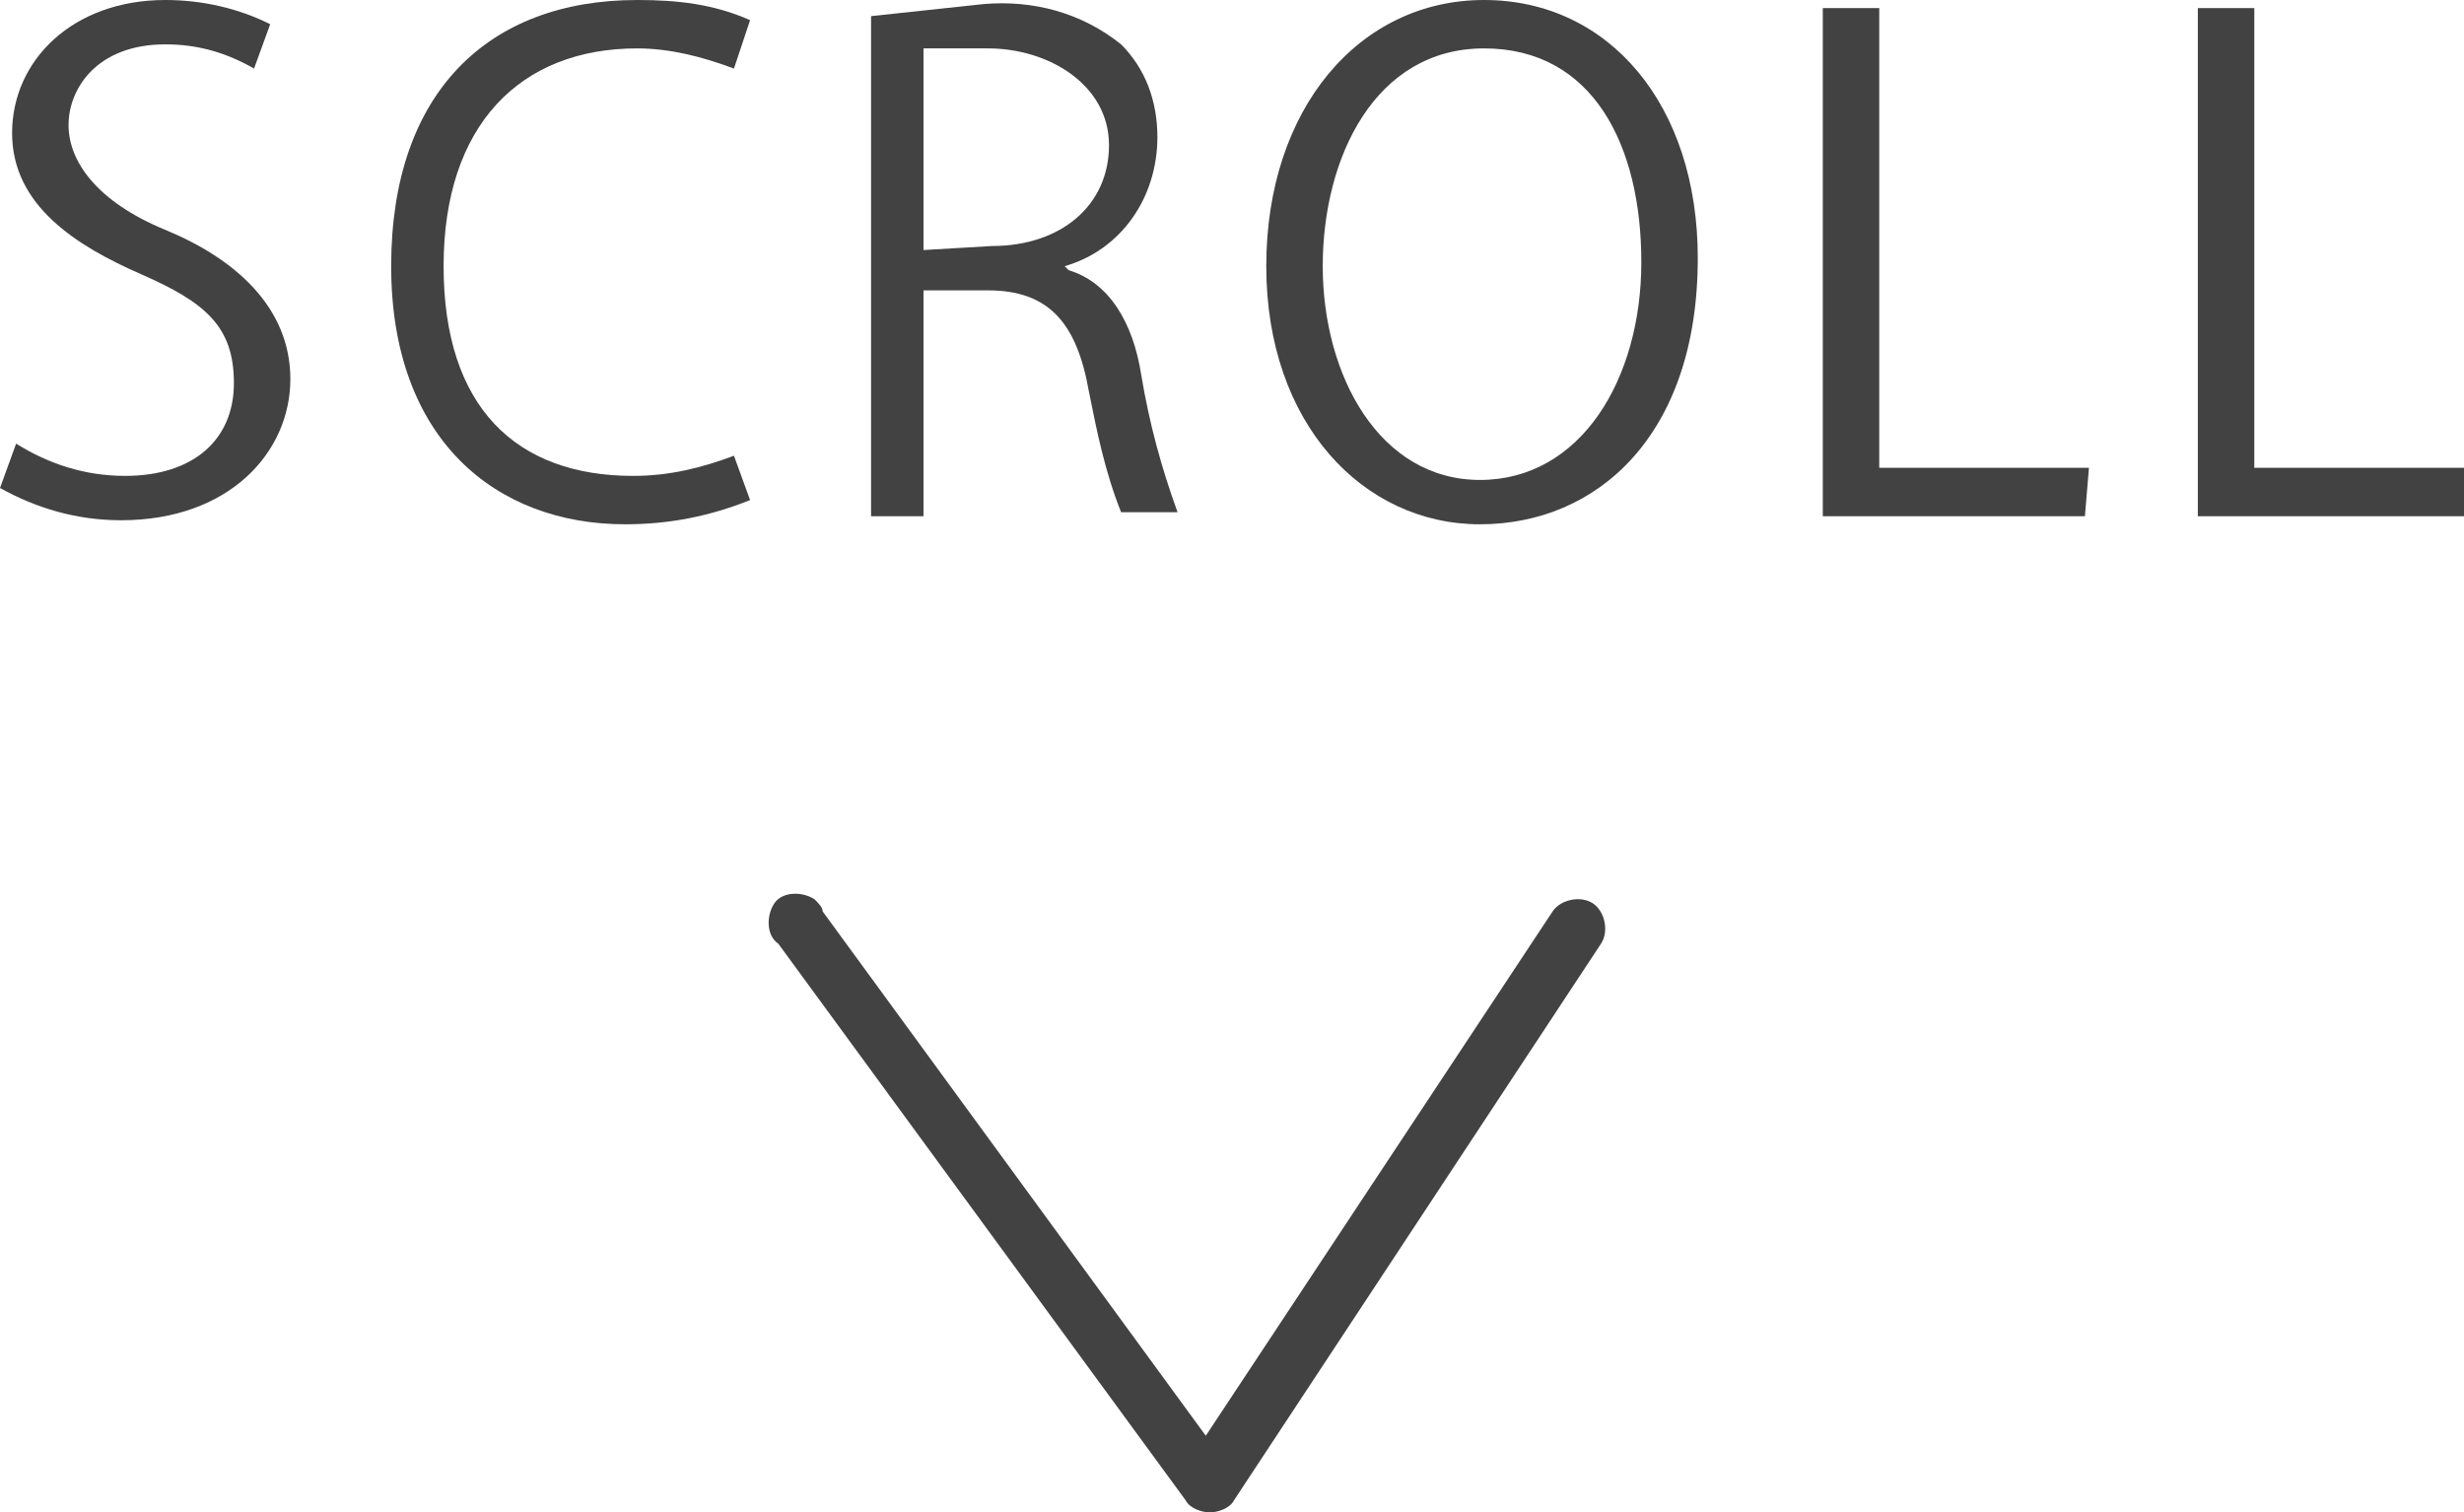 <?xml version="1.0" encoding="utf-8"?>
<!-- Generator: Adobe Illustrator 21.1.0, SVG Export Plug-In . SVG Version: 6.00 Build 0)  -->
<svg version="1.1" id="レイヤー_1" xmlns="http://www.w3.org/2000/svg" xmlns:xlink="http://www.w3.org/1999/xlink" preserveAspectRatio="none" x="0px"
	 y="0px" width="61.1px" height="37.5px" viewBox="0 0 61.1 37.5" style="enable-background:new 0 0 61.1 37.5;"
	 xml:space="preserve">
<style type="text/css">
	.st0{fill:#424242;}
</style>
<title>アセット 1</title>
<path class="st0" d="M6.3,1.7C5.6,1.3,4.9,1.1,4.1,1.1c-1.7,0-2.4,1.1-2.4,2S2.4,5,4.1,5.7s3.1,1.9,3.1,3.7S5.7,12.9,3,12.9
	c-1.1,0-2.1-0.3-3-0.8L0.4,11c0.8,0.5,1.7,0.8,2.7,0.8c1.7,0,2.7-0.9,2.7-2.3s-0.7-2-2.3-2.7S0.3,5.1,0.3,3.3S1.8,0,4.1,0
	C5,0,5.9,0.2,6.7,0.6L6.3,1.7z"/>
<path class="st0" d="M18.6,12.4c-1,0.4-2,0.6-3.1,0.6c-3.2,0-5.8-2.1-5.8-6.4S12.1,0,15.8,0c1,0,1.9,0.1,2.8,0.5l-0.4,1.2
	c-0.8-0.3-1.6-0.5-2.4-0.5c-2.9,0-4.8,1.9-4.8,5.4s1.8,5.2,4.7,5.2c0.9,0,1.7-0.2,2.5-0.5L18.6,12.4z"/>
<path class="st0" d="M26.5,6.7c1,0.3,1.6,1.3,1.8,2.6c0.2,1.2,0.5,2.3,0.9,3.4h-1.4c-0.4-1-0.6-2-0.8-3c-0.3-1.7-1-2.5-2.5-2.5h-1.6
	v5.6h-1.3V0.4l2.8-0.3c1.2-0.1,2.4,0.2,3.4,1c0.6,0.6,0.9,1.4,0.9,2.3c0,1.5-0.9,2.8-2.3,3.2L26.5,6.7z M24.6,6.1
	c1.7,0,2.9-1,2.9-2.5s-1.5-2.4-3-2.4h-1.6v5L24.6,6.1z"/>
<path class="st0" d="M42.1,6.4c0,4.4-2.5,6.6-5.4,6.6s-5.3-2.5-5.3-6.4S33.7,0,36.8,0S42.1,2.6,42.1,6.4z M32.8,6.6
	c0,2.7,1.4,5.3,3.9,5.3s4-2.5,4-5.4s-1.2-5.3-3.9-5.3S32.8,3.9,32.8,6.6L32.8,6.6z"/>
<path class="st0" d="M51.7,12.8h-6.5V0.2h1.4v11.4h5.2L51.7,12.8z"/>
<path class="st0" d="M61.1,12.8h-6.6V0.2h1.4v11.4h5.2L61.1,12.8z"/>
<path class="st0" d="M30,37.5c-0.2,0-0.5-0.1-0.6-0.3L19.3,23.4c-0.3-0.2-0.3-0.7-0.1-1c0.2-0.3,0.7-0.3,1-0.1
	c0.1,0.1,0.2,0.2,0.2,0.3l9.5,13l8.6-13c0.2-0.3,0.7-0.4,1-0.2s0.4,0.7,0.2,1l0,0l-9.1,13.8C30.5,37.4,30.2,37.5,30,37.5z"/>
</svg>
